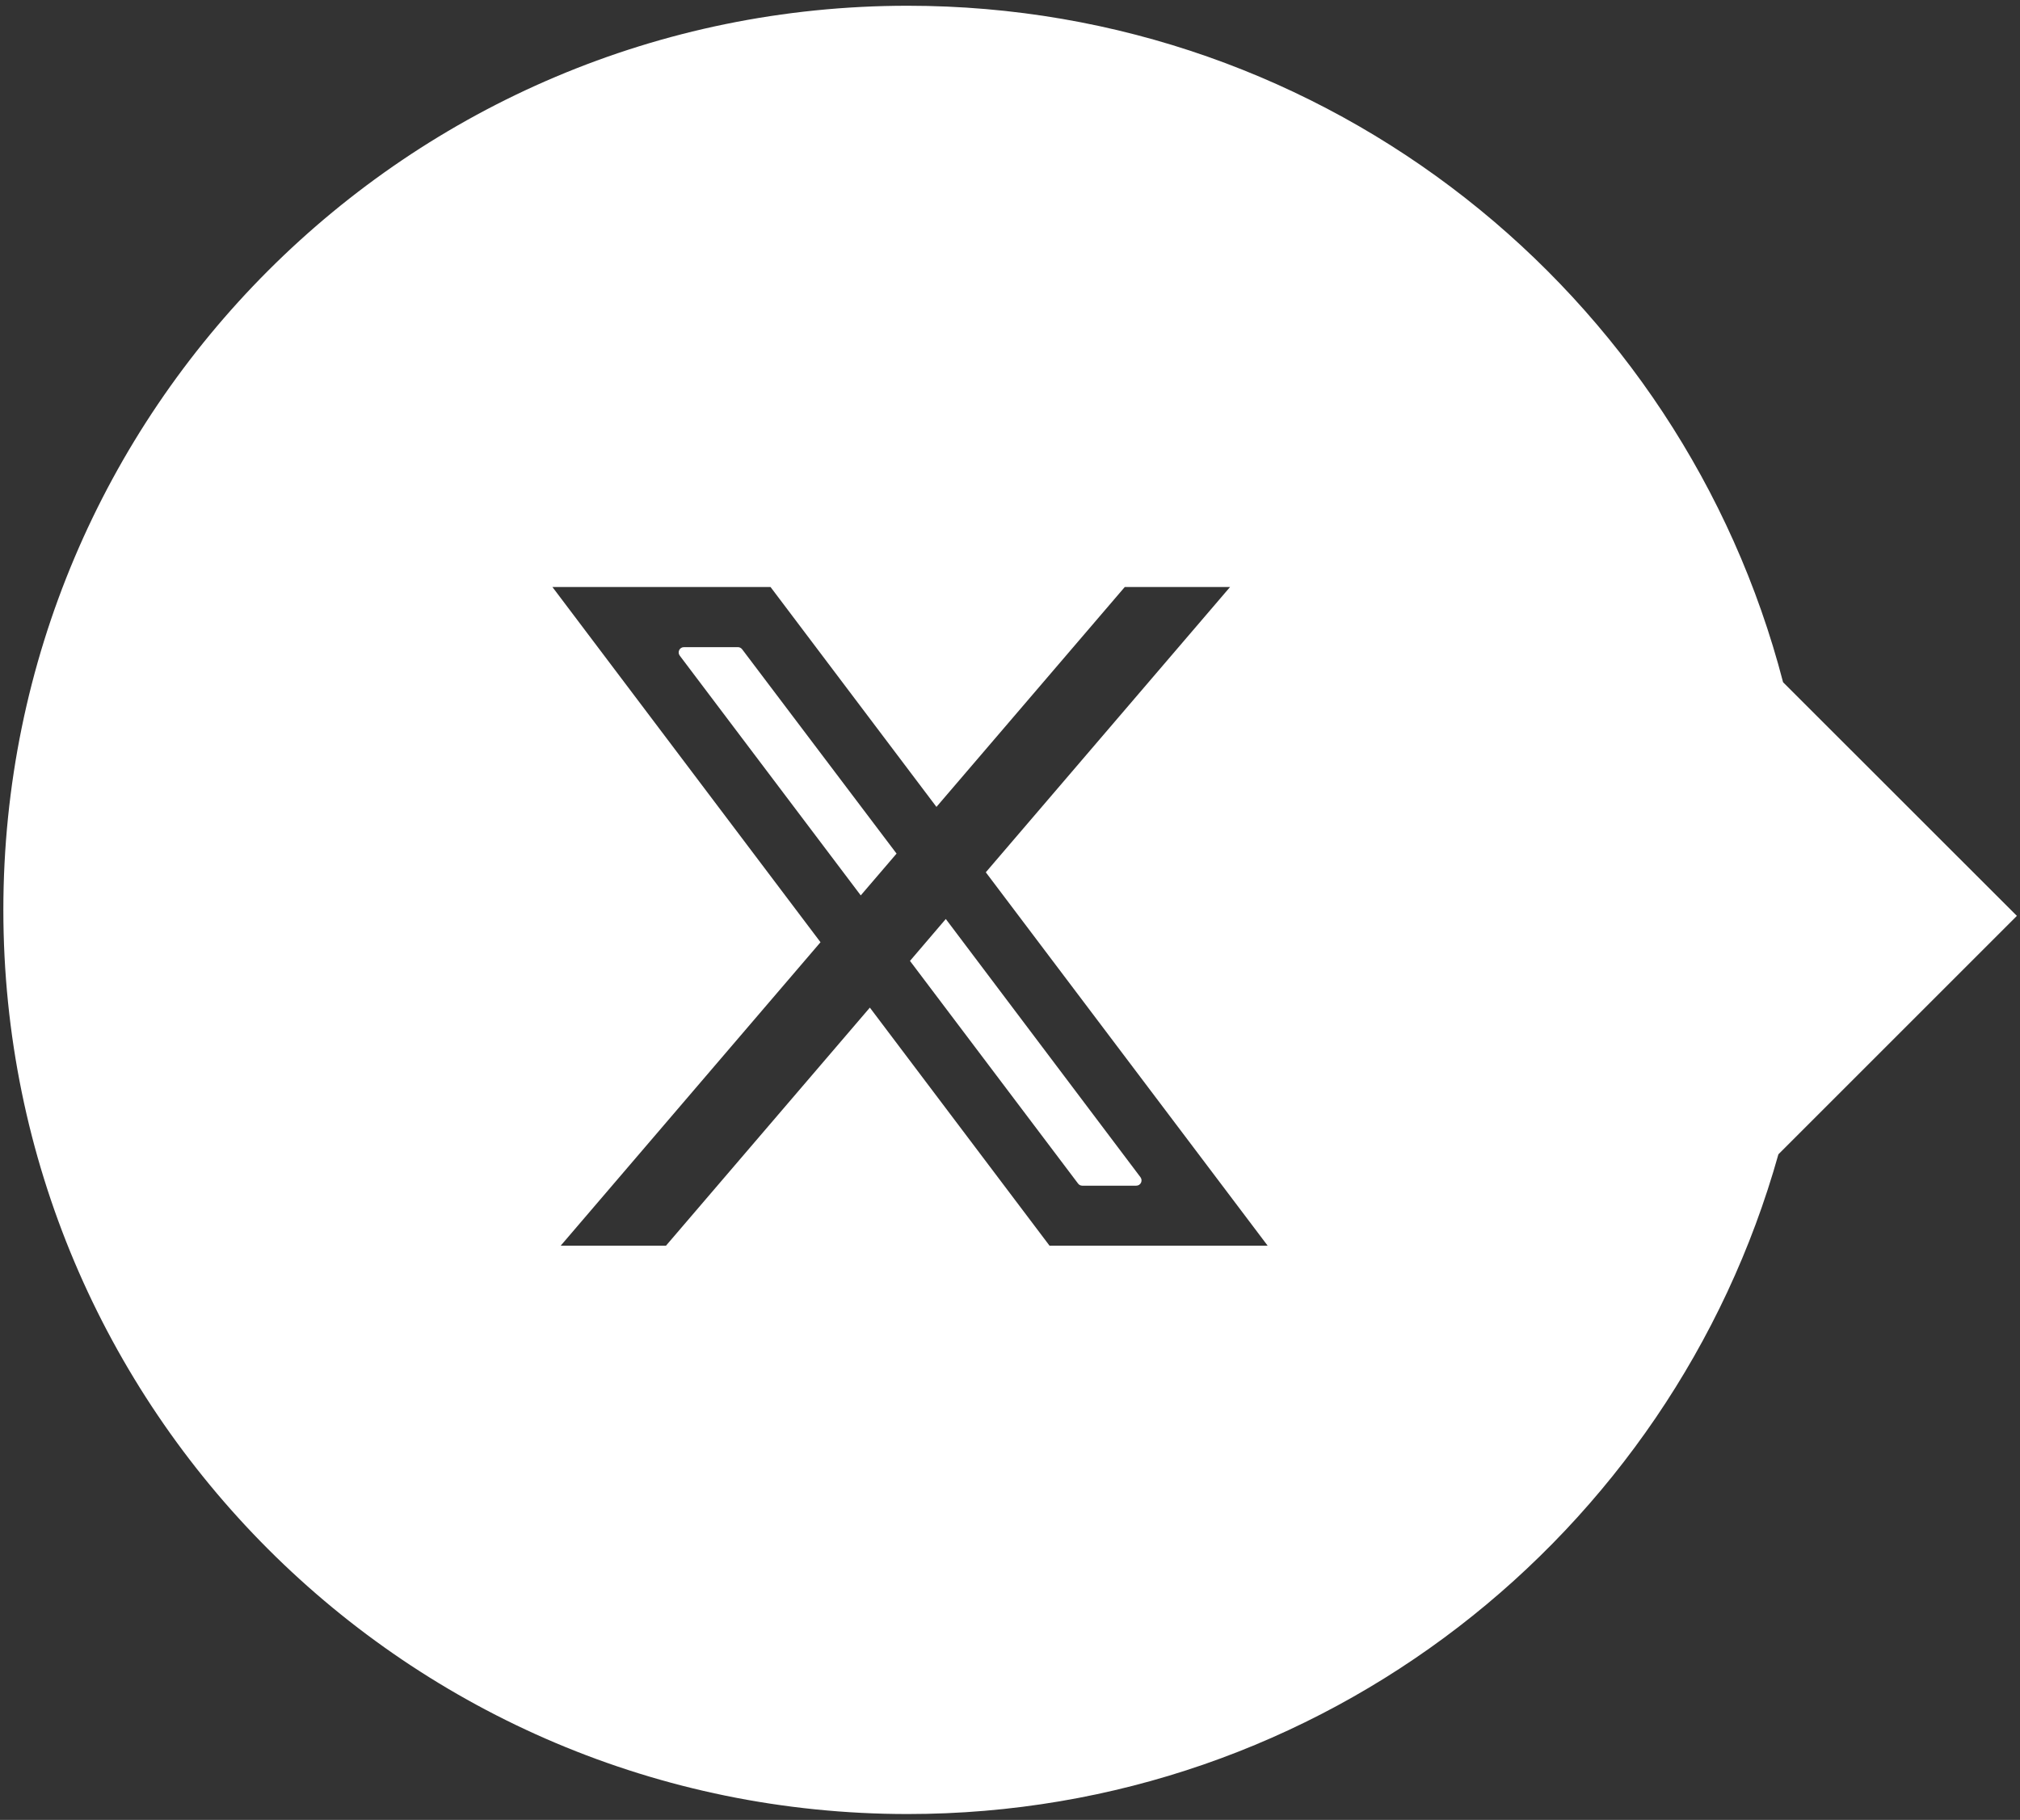 <?xml version="1.0" encoding="UTF-8"?> <svg xmlns="http://www.w3.org/2000/svg" xmlns:xlink="http://www.w3.org/1999/xlink" version="1.1" id="Layer_1" x="0px" y="0px" viewBox="0 0 168.64 151.97" style="enable-background:new 0 0 168.64 151.97;" xml:space="preserve"><rect x="0" y="0" width="168.64" height="151.97" fill="#333333" stroke="none"/> <style type="text/css"> .st0{fill:#FFFFFF;} </style> <path class="st0" d="M148.86,56.97c-8.43-32.5-37.95-56.49-73.08-56.49c-41.7,0-75.5,33.8-75.5,75.5s33.8,75.5,75.5,75.5 c34.62,0,63.78-23.31,72.69-55.09l19.91-19.91L148.86,56.97z M87.62,104.02l-15-19.88L55.6,104.02h-8.79l21.69-25.34L46.12,49.02 h18.21l13.85,18.36L93.9,49.02h8.79L82.3,72.84l23.53,31.18H87.62z M61.61,54.04h-4.51c-0.37,0-0.57,0.42-0.35,0.71l15.11,20.02 l2.99-3.49L61.96,54.22C61.88,54.11,61.74,54.04,61.61,54.04z M75.97,80.24l14.03,18.59c0.08,0.11,0.21,0.18,0.35,0.18h4.51 c0.37,0,0.57-0.42,0.35-0.71L78.96,76.74L75.97,80.24z"></path> </svg> 